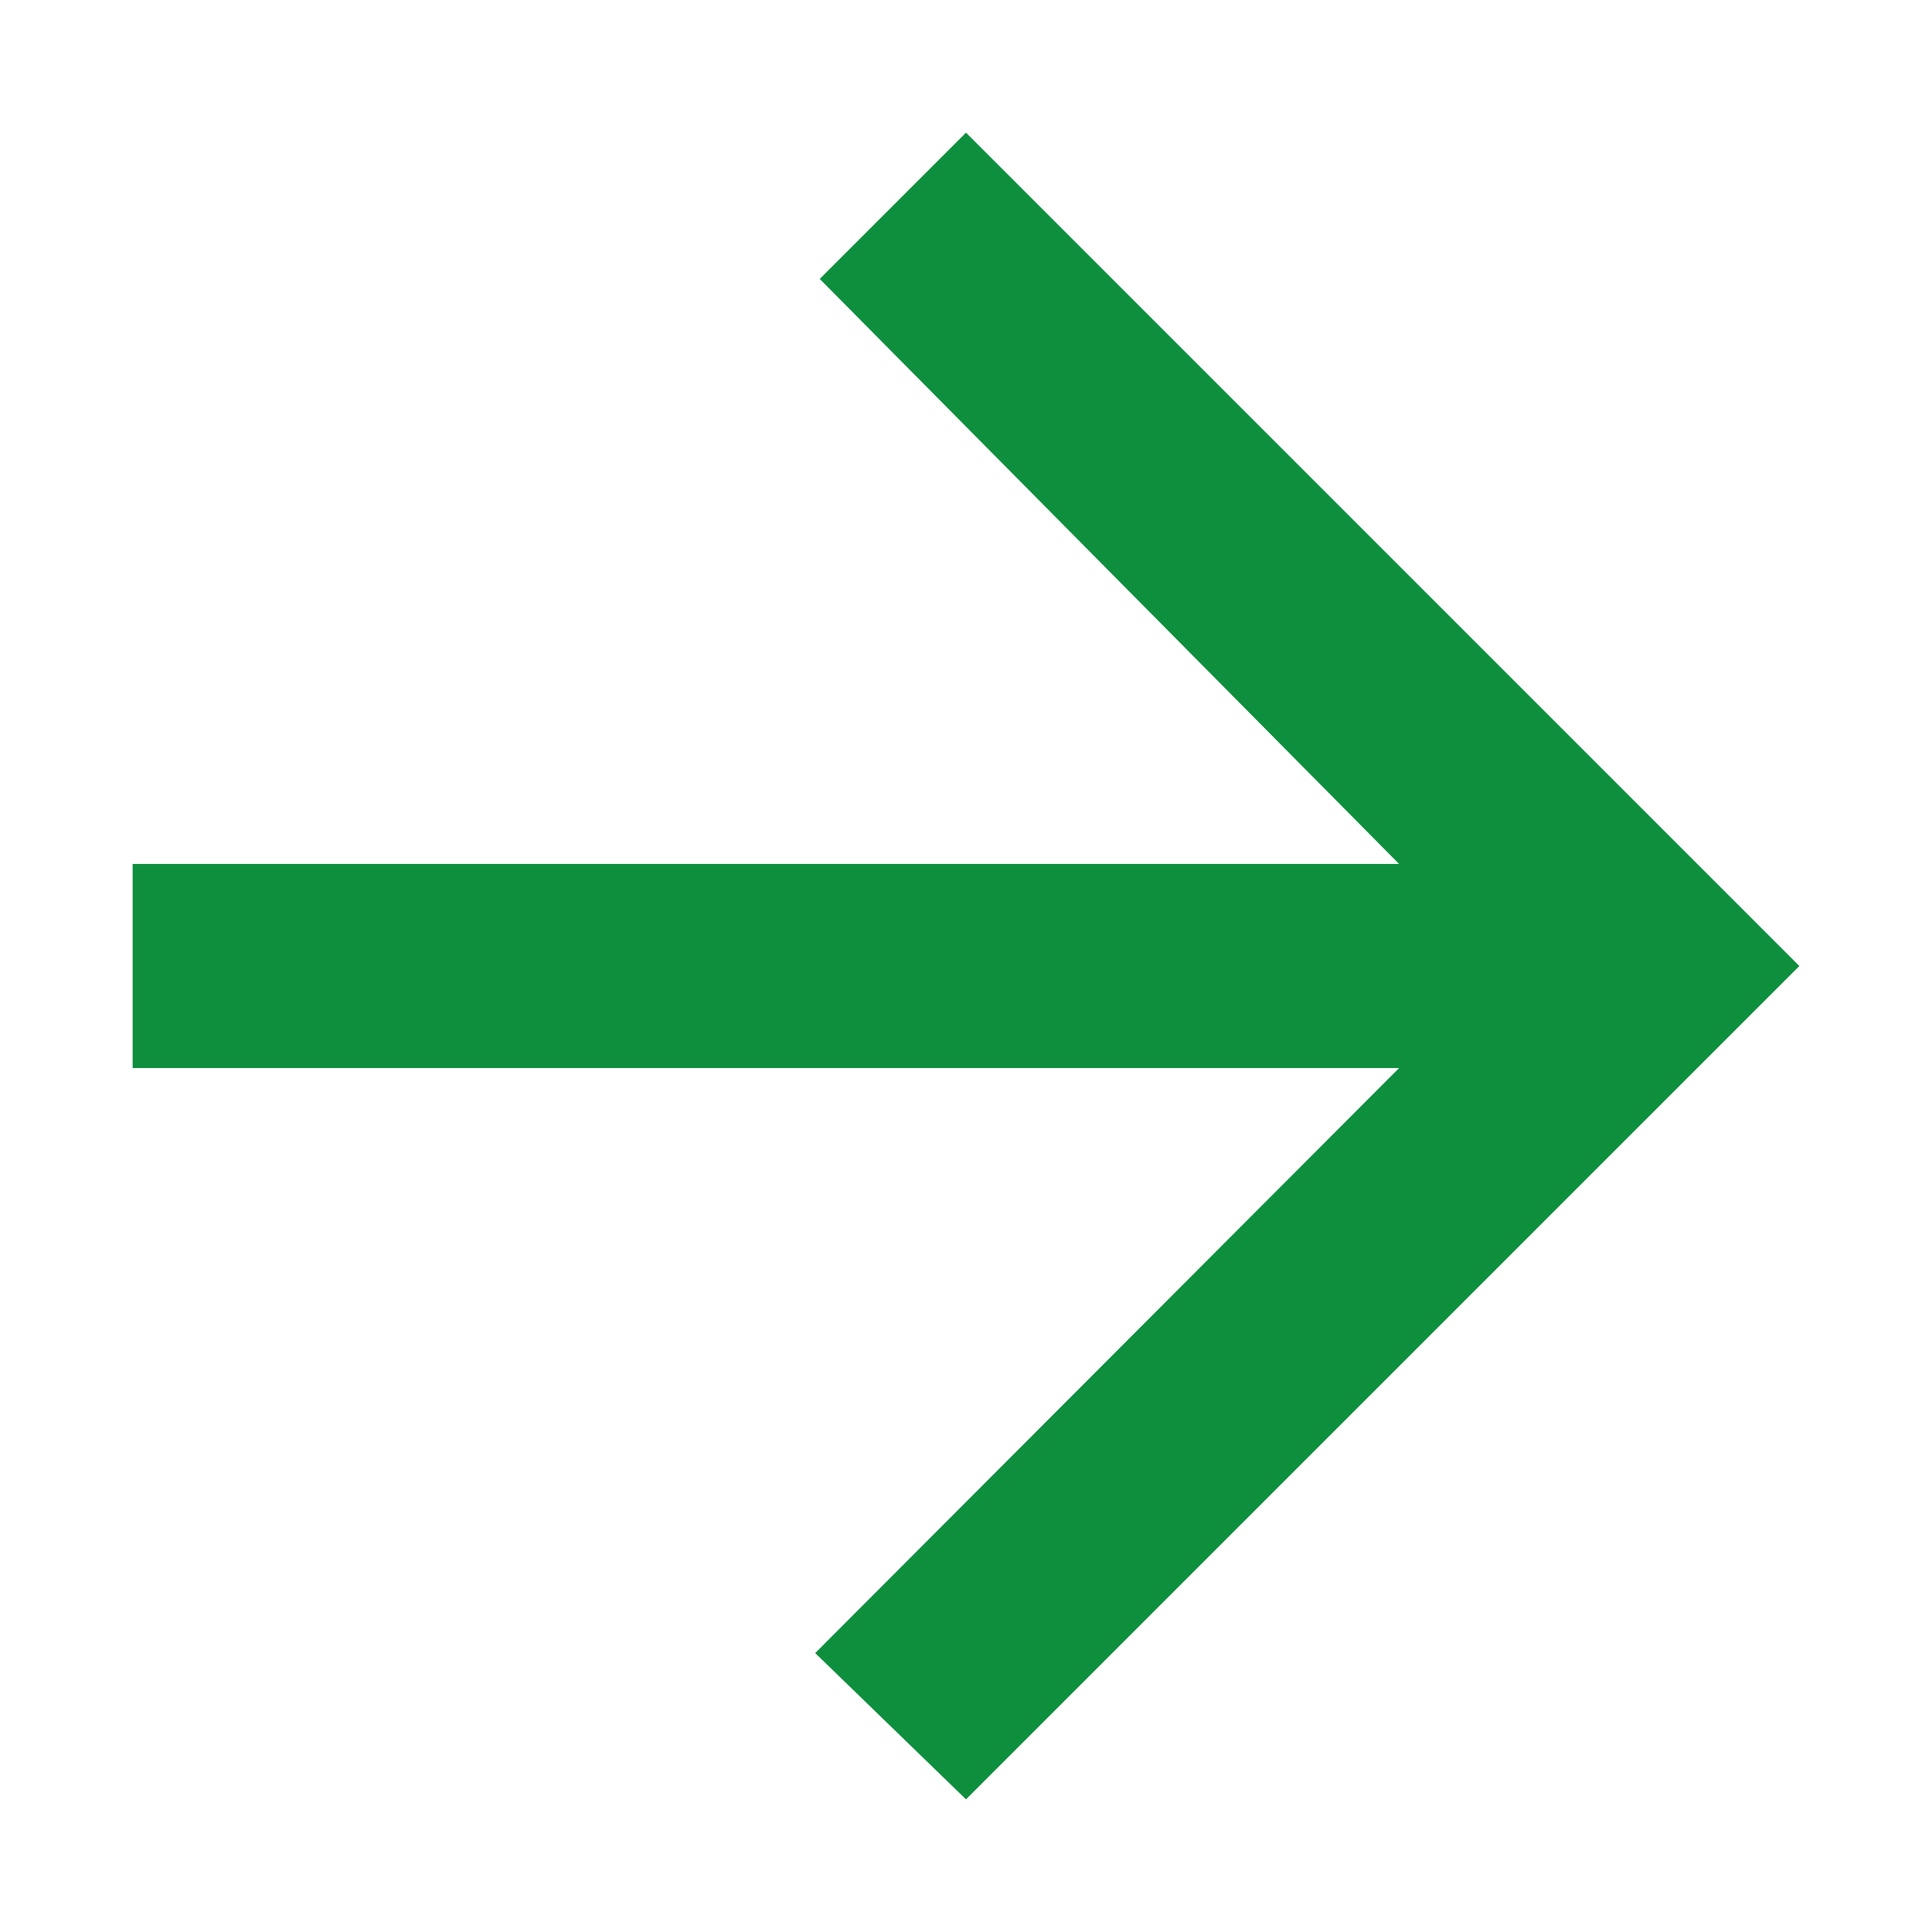 <svg id="Layer_1" data-name="Layer 1" xmlns="http://www.w3.org/2000/svg" viewBox="0 0 17.04 17.04"><defs><style>.cls-1{fill:#0e8f3e;}</style></defs><polygon class="cls-1" points="8.52 1.17 7.23 2.46 12.34 7.62 1.17 7.62 1.17 9.42 12.34 9.42 7.19 14.58 8.52 15.87 15.87 8.52 8.52 1.17"/></svg>
